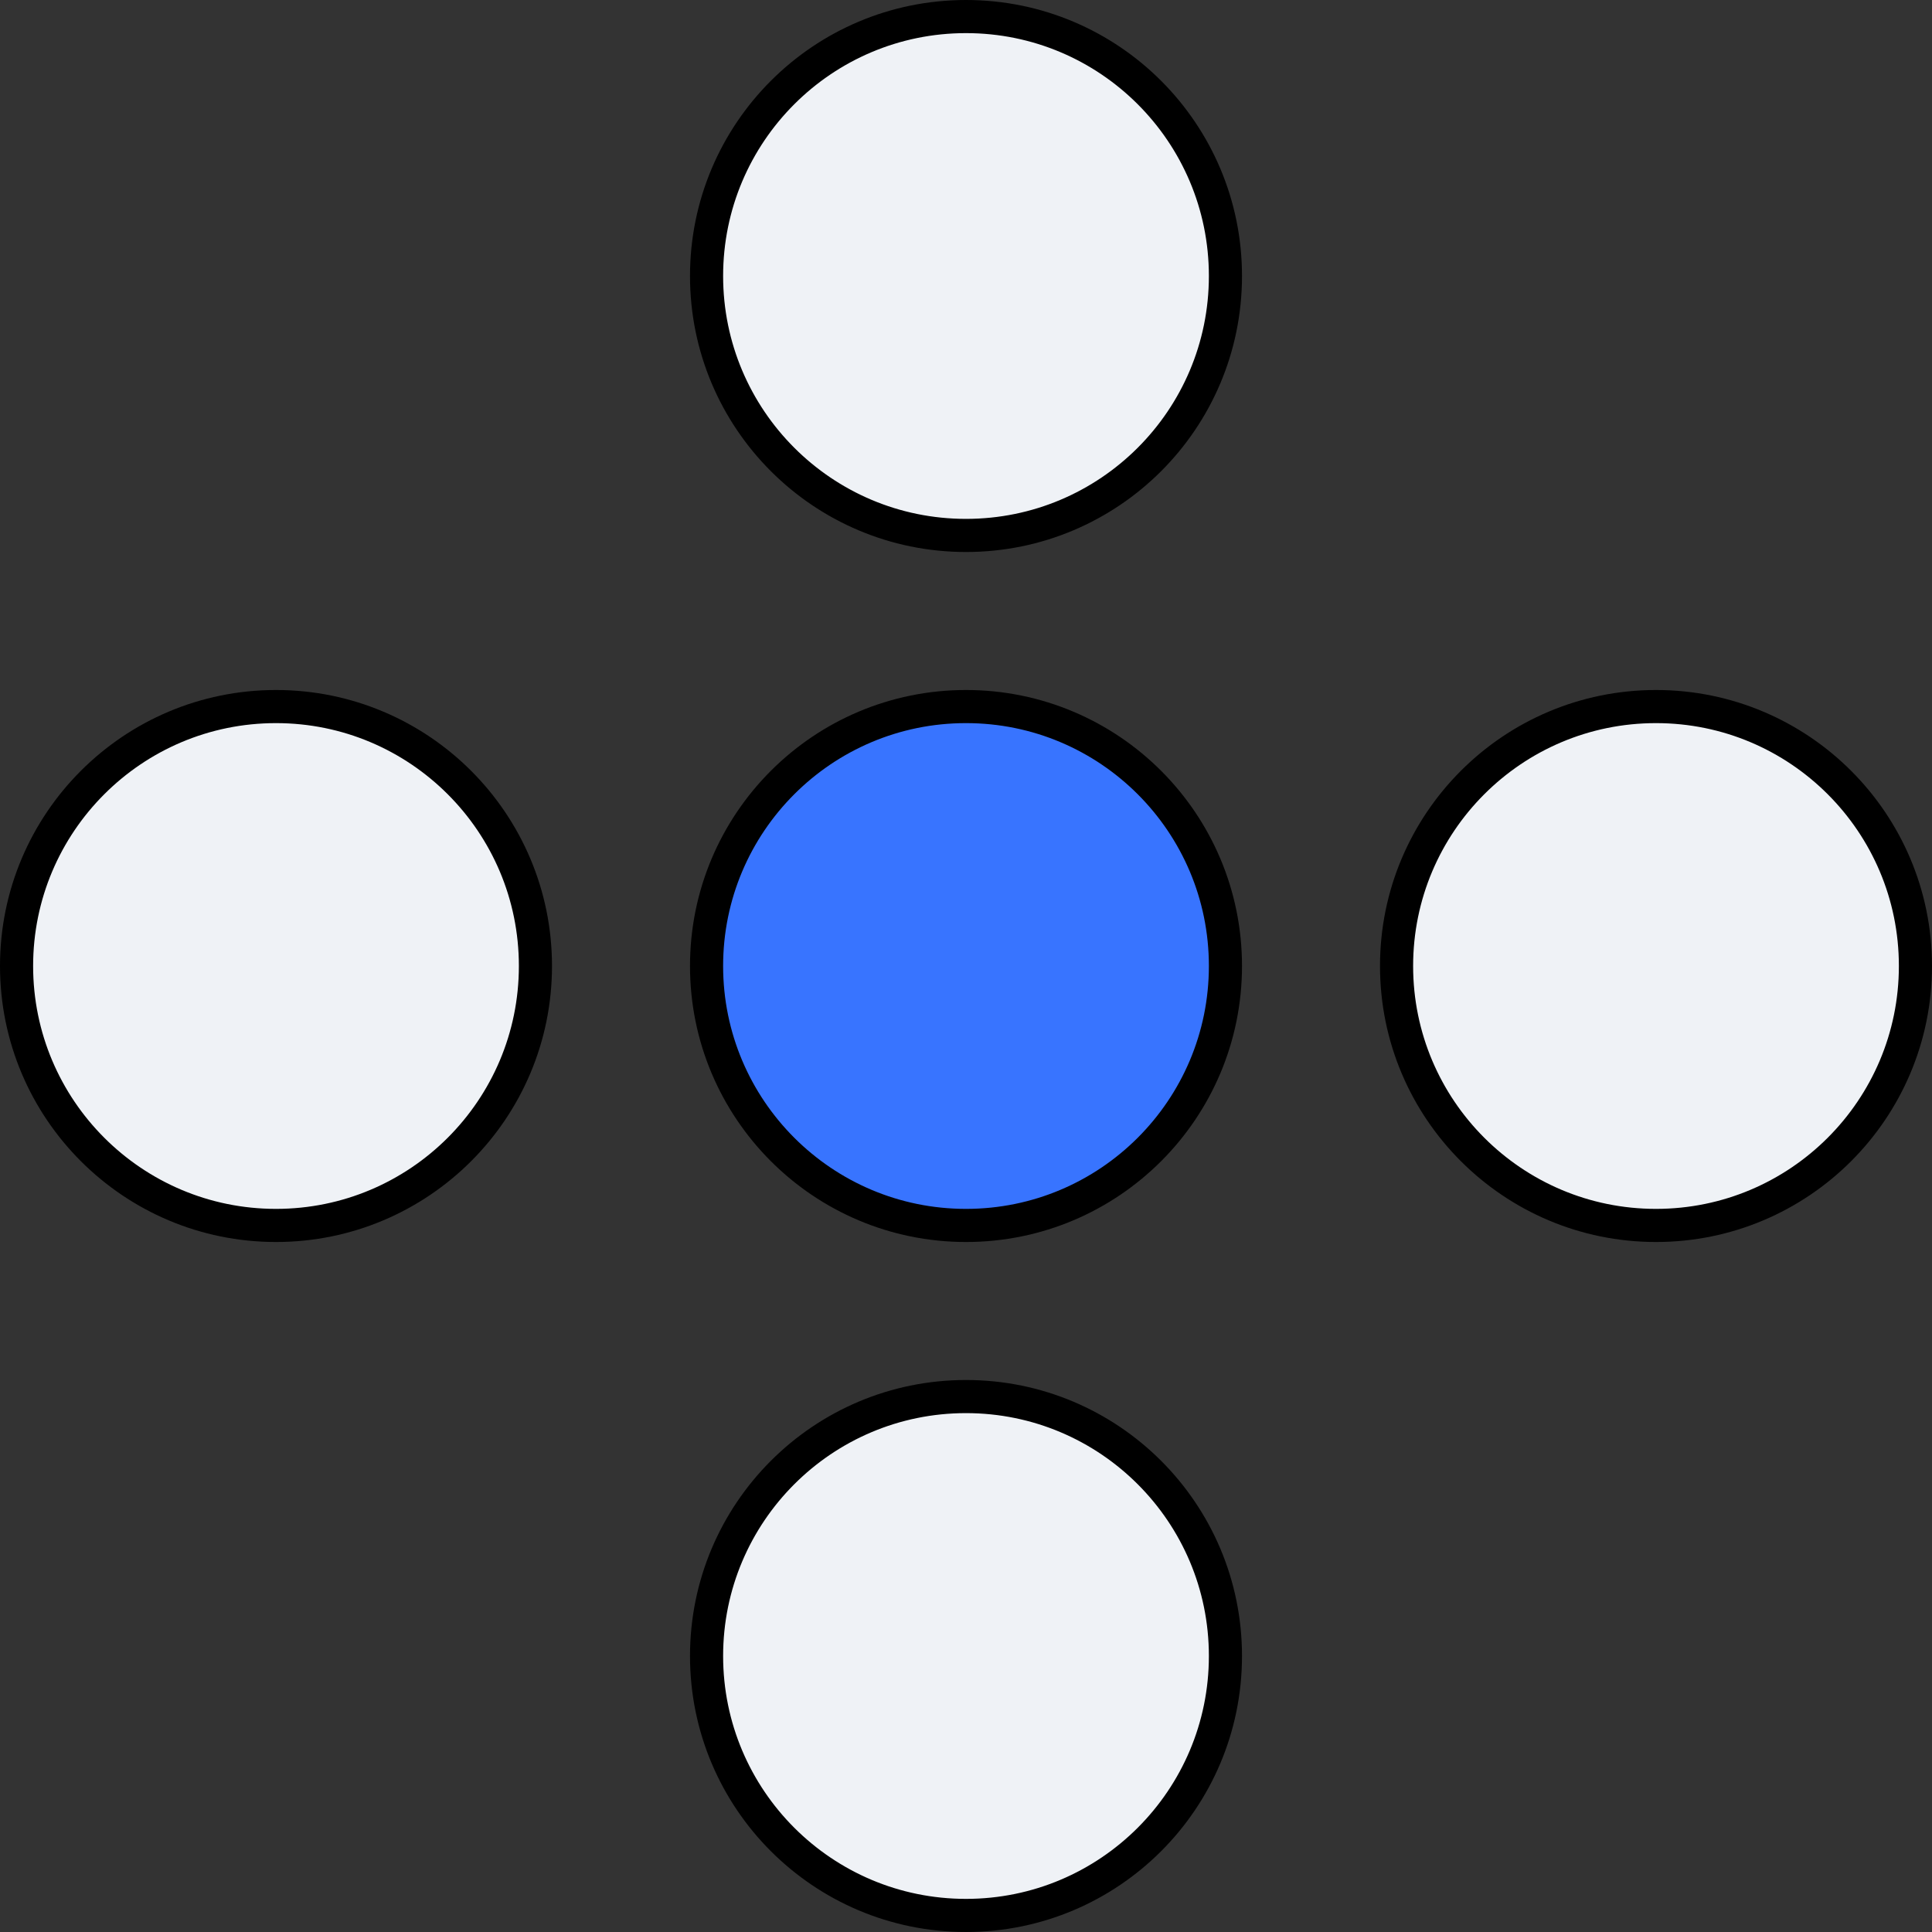 <svg width="350" height="350" viewBox="0 0 350 350" fill="none" xmlns="http://www.w3.org/2000/svg">
<rect x="0" y="0" width="350" height="350" fill="#333333" stroke="none"/>
<circle cx="175" cy="175" r="47" fill="#3874FF" stroke="black" stroke-width="6"/>
<circle cx="175" cy="50" r="47" fill="#EFF2F6" stroke="black" stroke-width="6"/>
<circle cx="300" cy="175" r="47" fill="#EFF2F6" stroke="black" stroke-width="6"/>
<circle cx="50" cy="175" r="47" fill="#EFF2F6" stroke="black" stroke-width="6"/>
<circle cx="175" cy="300" r="47" fill="#EFF2F6" stroke="black" stroke-width="6"/>
</svg>
